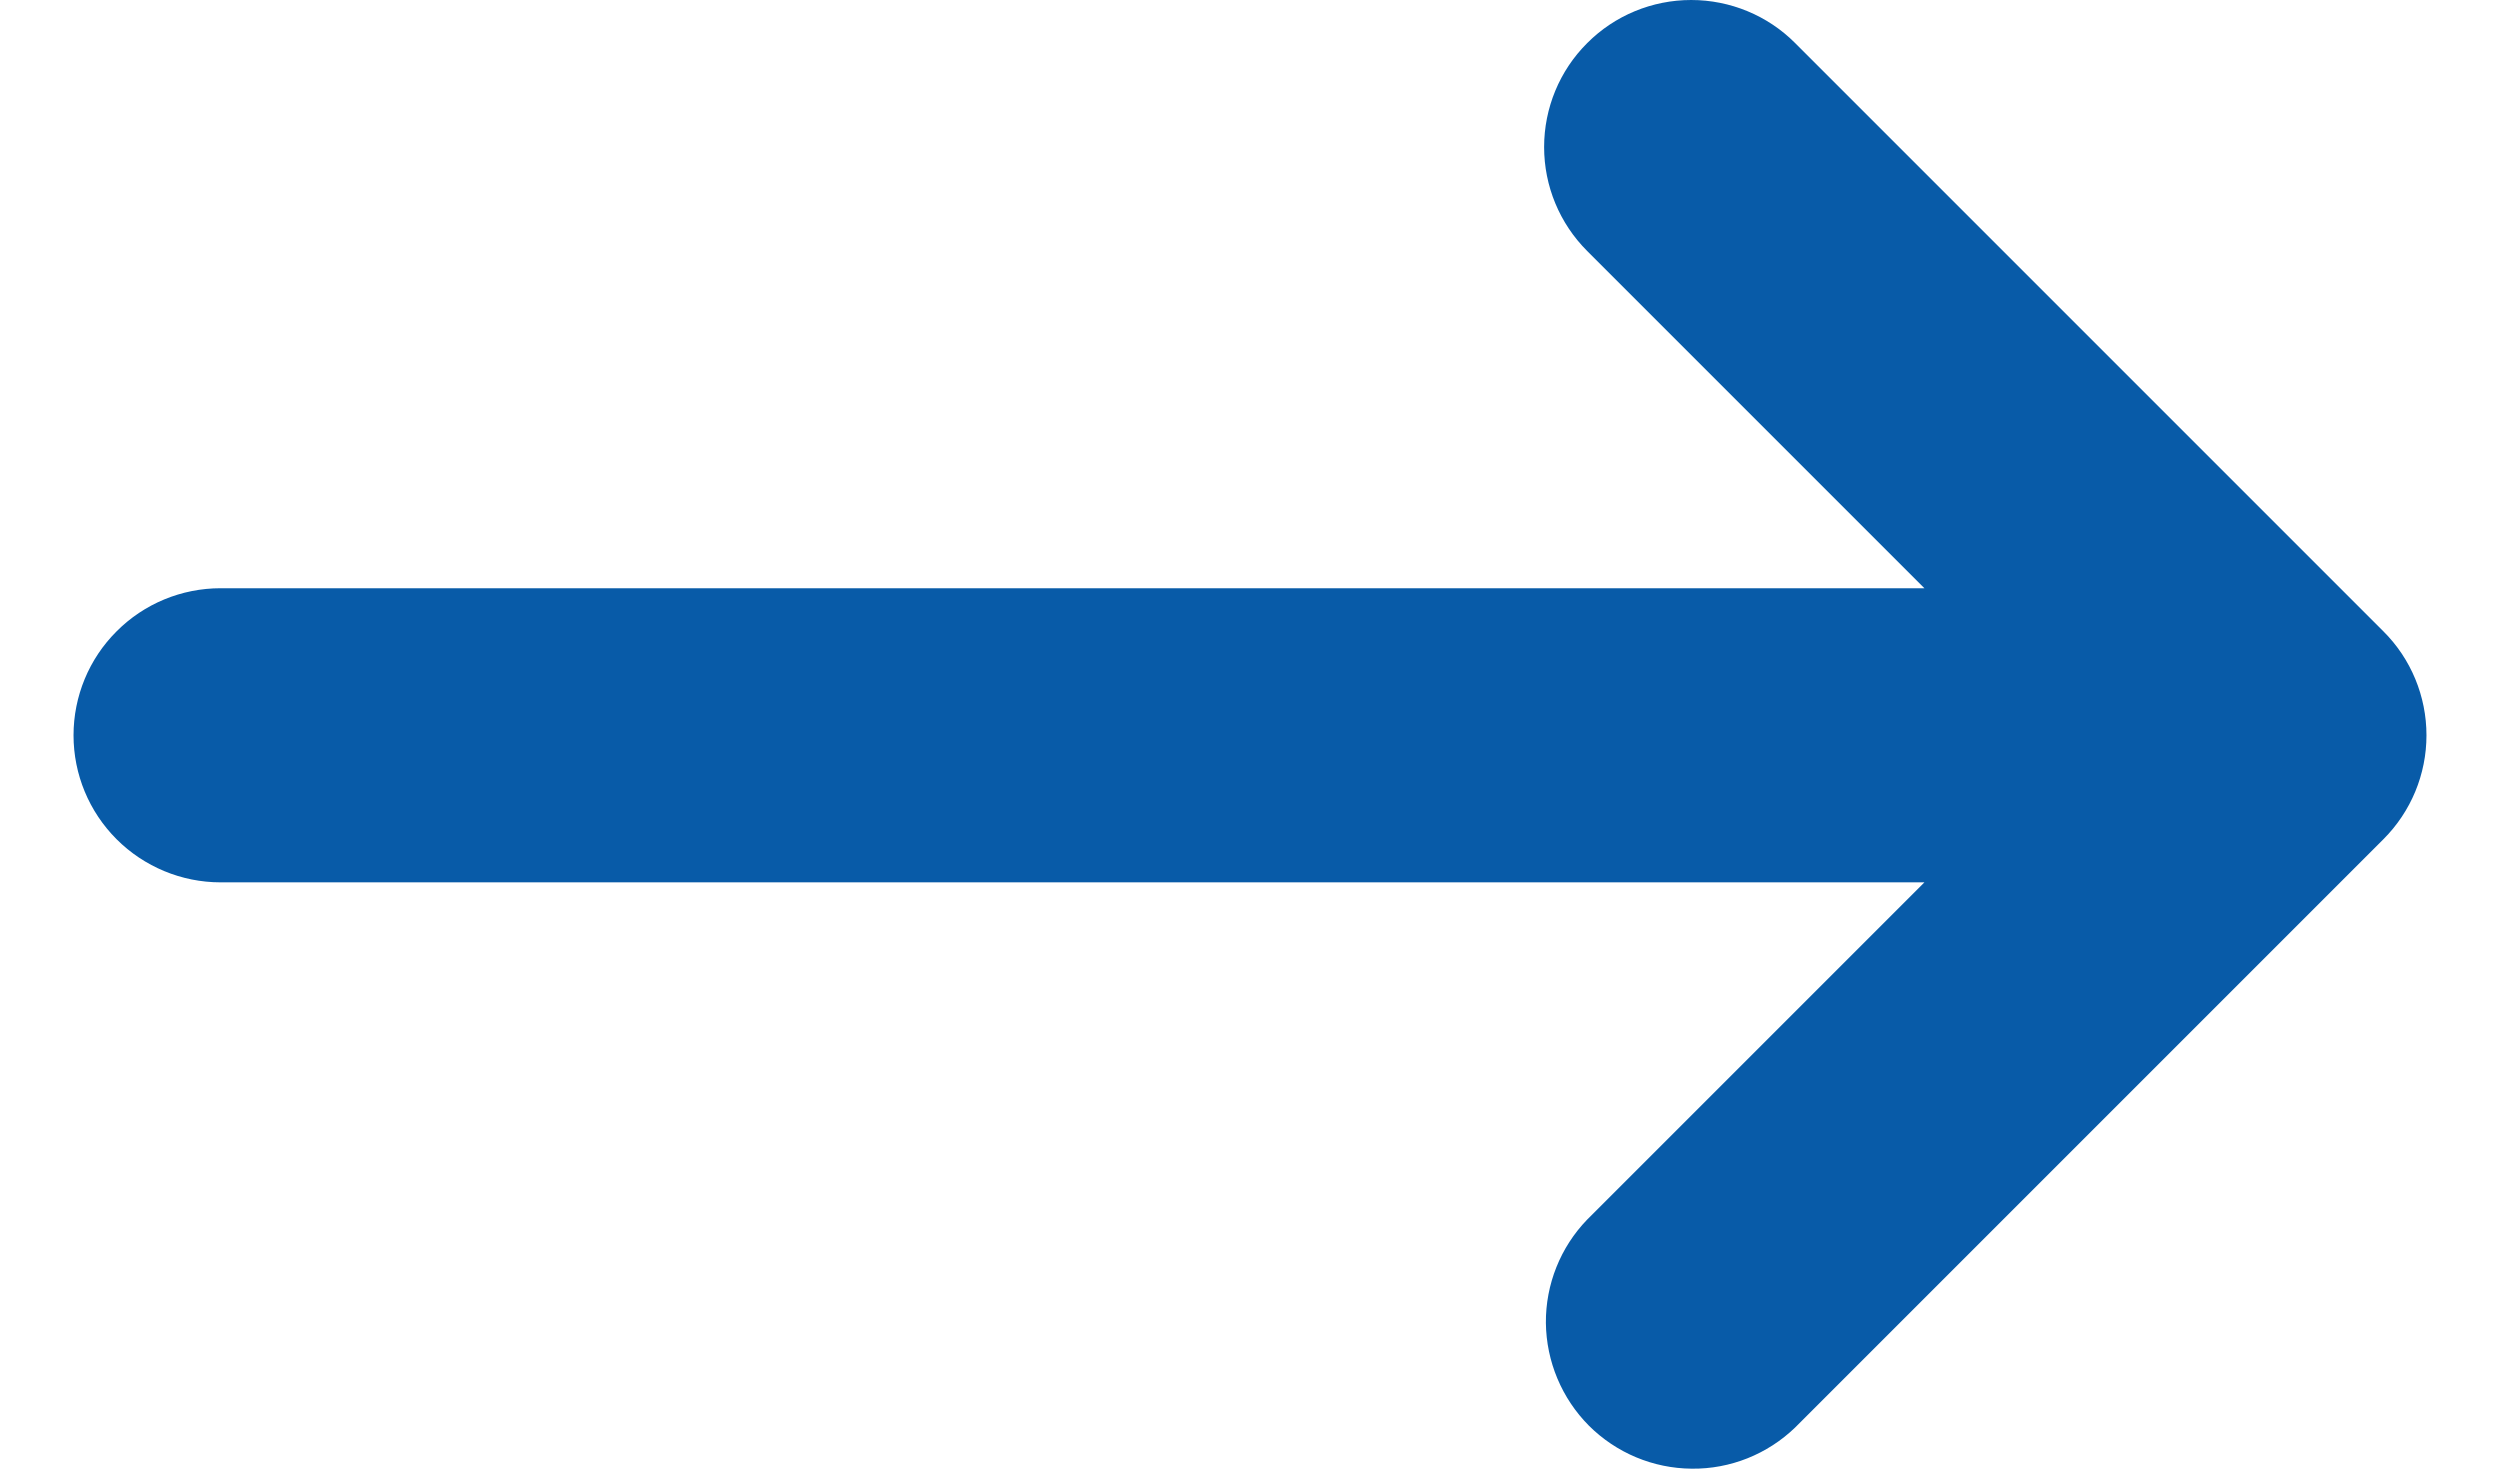<svg width="17" height="10" viewBox="0 0 17 10" fill="none" xmlns="http://www.w3.org/2000/svg">
<path fill-rule="evenodd" clip-rule="evenodd" d="M10.793 0.293C10.98 0.105 11.235 0 11.5 0C11.765 0 12.02 0.105 12.207 0.293L16.207 4.293C16.395 4.48 16.5 4.735 16.5 5C16.5 5.265 16.395 5.519 16.207 5.707L12.207 9.707C12.018 9.889 11.766 9.99 11.504 9.987C11.241 9.985 10.991 9.88 10.805 9.695C10.62 9.509 10.515 9.258 10.512 8.996C10.51 8.734 10.611 8.481 10.793 8.293L13.086 6H1.5C1.235 6 0.98 5.894 0.793 5.707C0.605 5.519 0.5 5.265 0.5 5C0.5 4.735 0.605 4.48 0.793 4.293C0.98 4.105 1.235 4 1.5 4H13.086L10.793 1.707C10.605 1.519 10.5 1.265 10.5 1C10.5 0.735 10.605 0.48 10.793 0.293Z" fill="#085ba8"/>
</svg>
